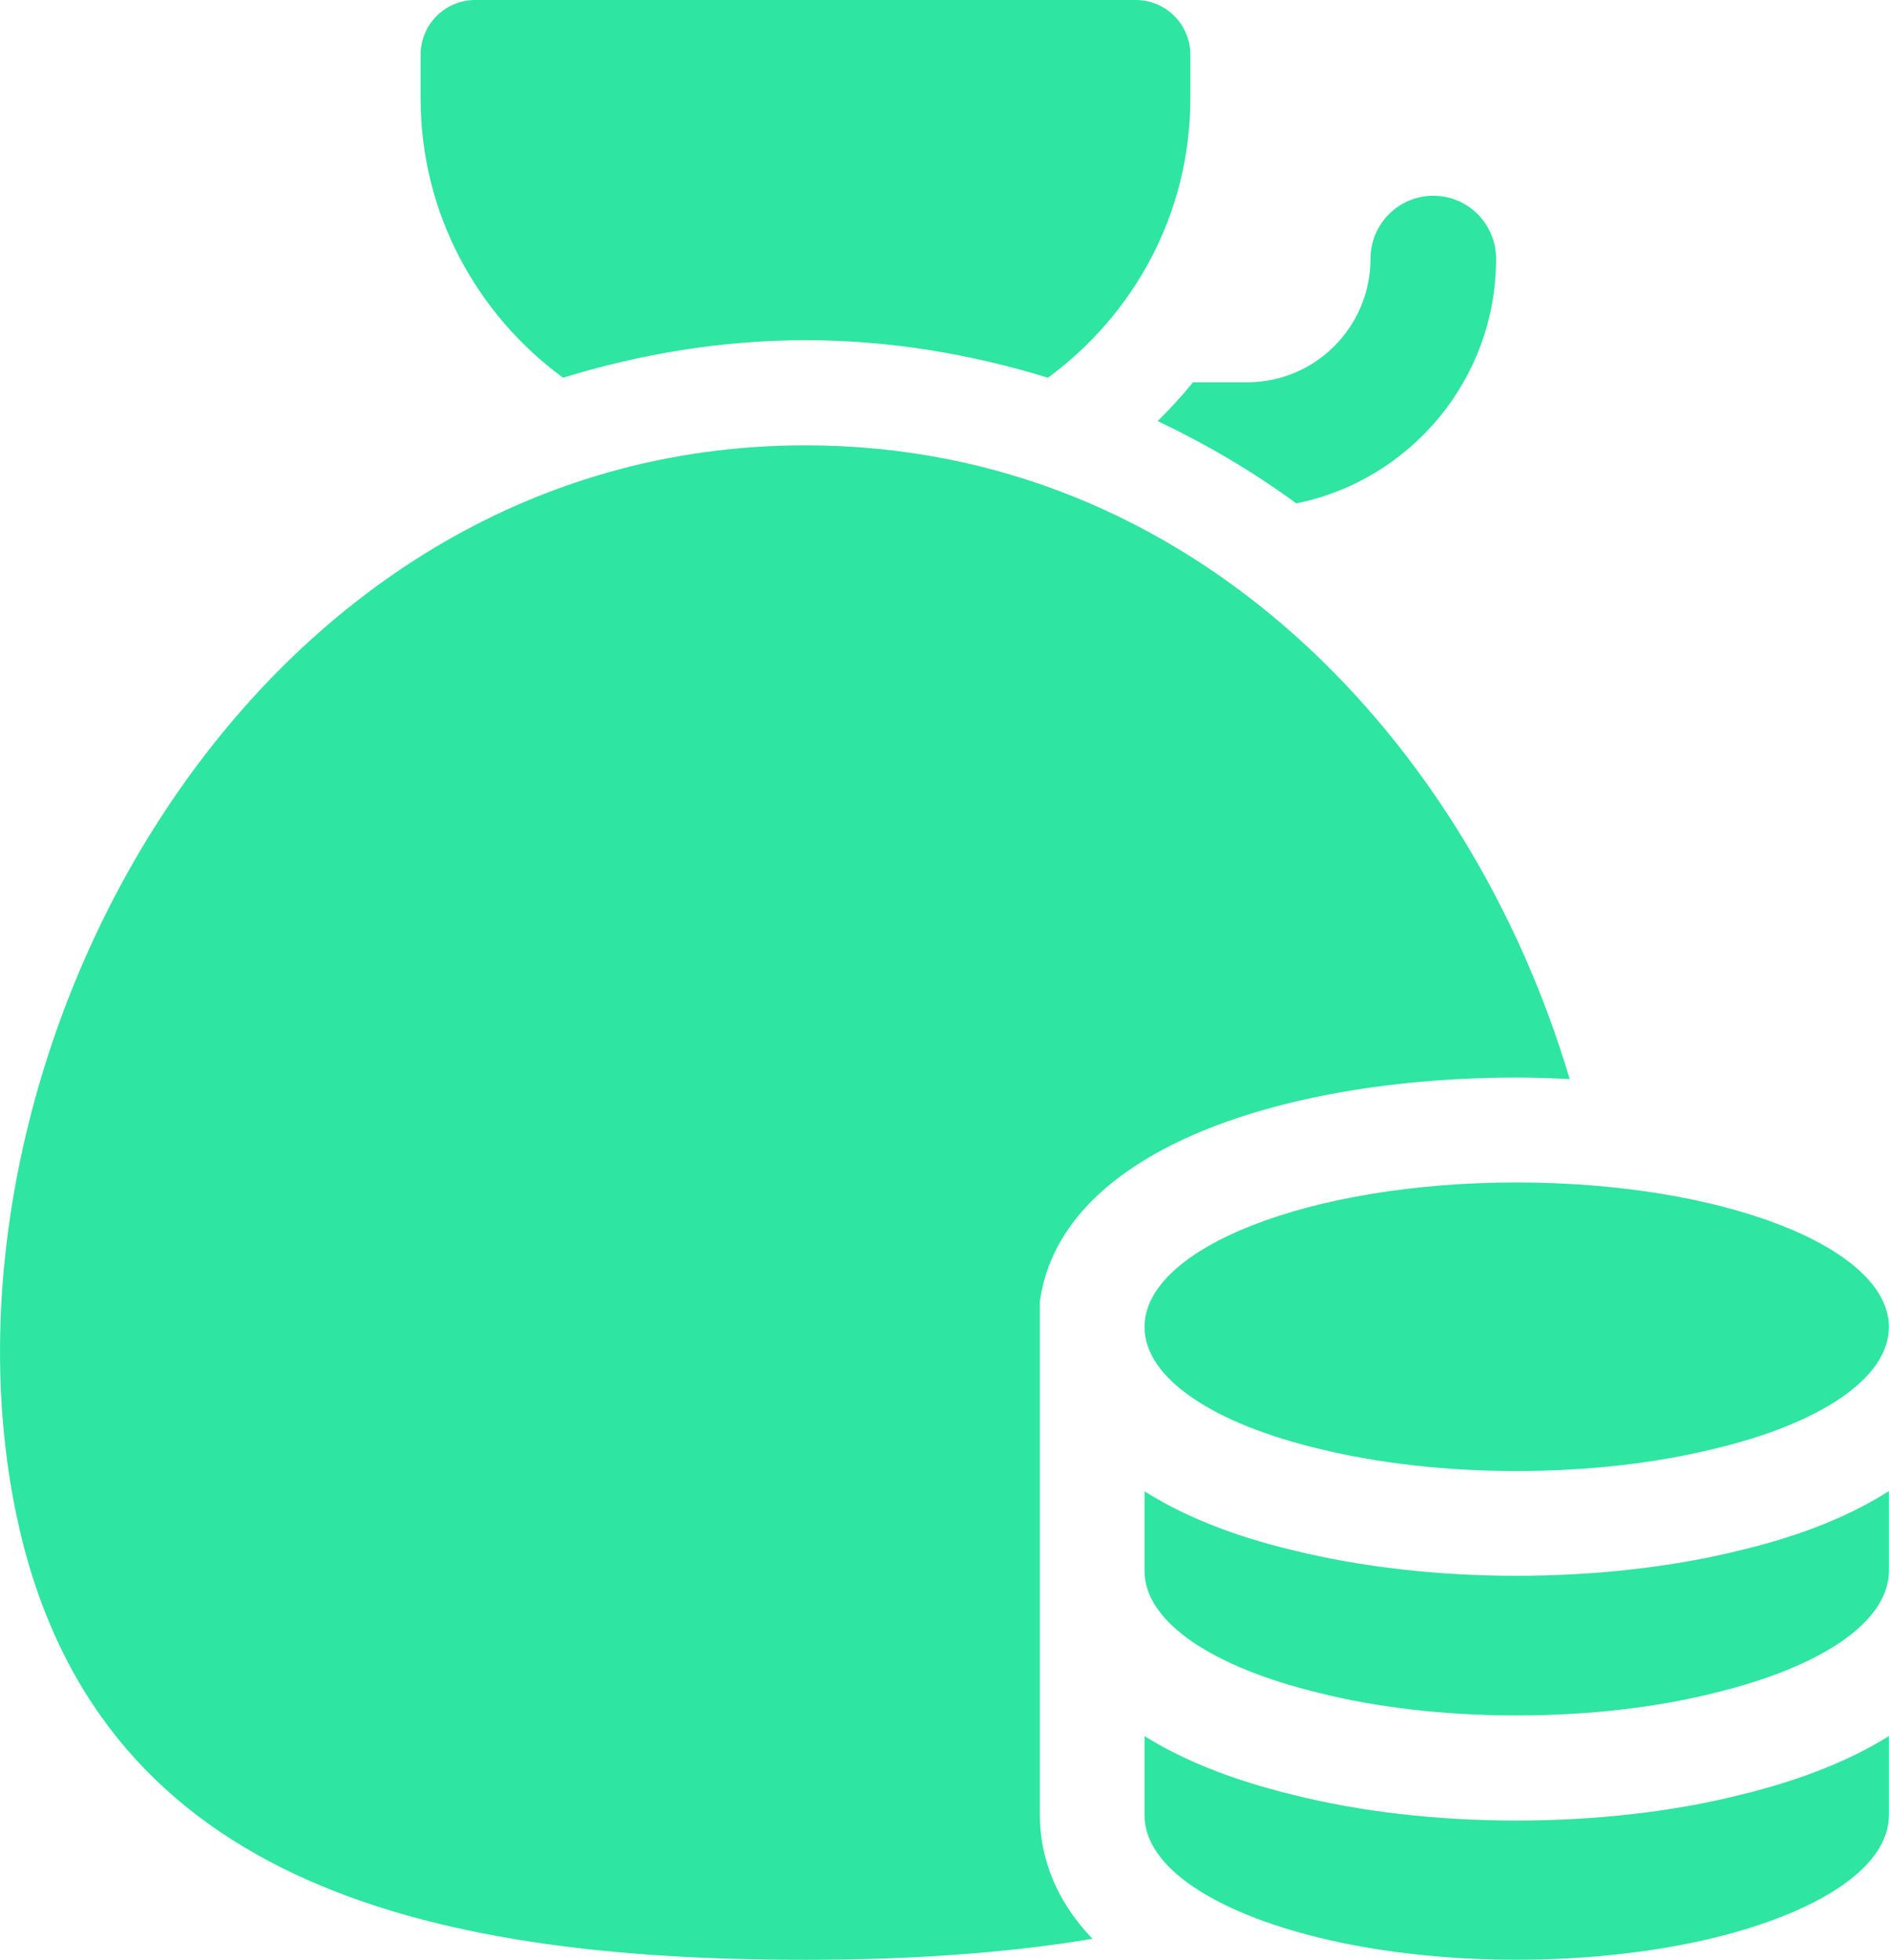 <svg width="27" height="28" viewBox="0 0 27 28" fill="none" xmlns="http://www.w3.org/2000/svg">
<path d="M8.048 5.397C9.16 5.055 10.318 4.861 11.513 4.861C12.709 4.861 13.866 5.055 14.978 5.397C16.207 4.496 17.014 3.05 17.014 1.406V0.782C17.014 0.35 16.664 0 16.234 0H6.792C6.361 0 6.012 0.35 6.012 0.782V1.407C6.012 3.05 6.819 4.496 8.048 5.397Z" fill="#2EE5A2"/>
<path d="M20.487 2.797C19.991 2.797 19.589 3.2 19.589 3.697C19.589 4.671 18.799 5.462 17.828 5.462H17.052C16.895 5.656 16.726 5.84 16.547 6.016C17.235 6.344 17.899 6.731 18.528 7.192C20.155 6.865 21.384 5.423 21.384 3.698C21.384 3.2 20.982 2.797 20.487 2.797Z" fill="#2EE5A2"/>
<path d="M26.998 18.96C26.998 19.698 26.001 20.345 24.499 20.701C23.683 20.902 22.713 21.018 21.675 21.018C20.644 21.018 19.675 20.902 18.858 20.701C17.357 20.345 16.359 19.698 16.359 18.96C16.359 17.821 18.741 16.895 21.676 16.895C24.617 16.895 26.998 17.821 26.998 18.96Z" fill="#2EE5A2"/>
<path d="M24.865 25.647C23.918 25.885 22.811 26.012 21.675 26.012C20.535 26.012 19.431 25.884 18.477 25.643C17.56 25.42 16.876 25.128 16.359 24.806V25.936C16.359 26.674 17.35 27.315 18.844 27.683C19.661 27.884 20.637 28.001 21.675 28.001C22.72 28.001 23.689 27.884 24.513 27.684C26.009 27.315 26.998 26.674 26.998 25.937V24.805C26.48 25.129 25.791 25.423 24.865 25.647Z" fill="#2EE5A2"/>
<path d="M24.843 22.158C23.898 22.39 22.798 22.515 21.675 22.515C20.556 22.515 19.459 22.39 18.501 22.155C17.568 21.934 16.878 21.636 16.359 21.308V22.445C16.359 23.183 17.35 23.824 18.844 24.186C19.661 24.393 20.637 24.51 21.675 24.51C22.72 24.51 23.689 24.394 24.513 24.186C26.009 23.824 26.998 23.183 26.998 22.445V21.305C26.478 21.636 25.784 21.936 24.843 22.158Z" fill="#2EE5A2"/>
<path d="M14.863 25.938V22.45V22.11V18.594C15.173 16.378 18.45 15.396 21.676 15.396C21.93 15.396 22.183 15.405 22.436 15.418C21.015 10.635 17.081 6.363 11.513 6.363C3.522 6.363 -1.119 15.159 0.233 21.64C1.324 26.866 6.016 28.002 11.513 28.002C12.956 28.002 14.336 27.914 15.616 27.702C15.003 27.065 14.863 26.401 14.863 25.938Z" fill="#2EE5A2"/>
</svg>
